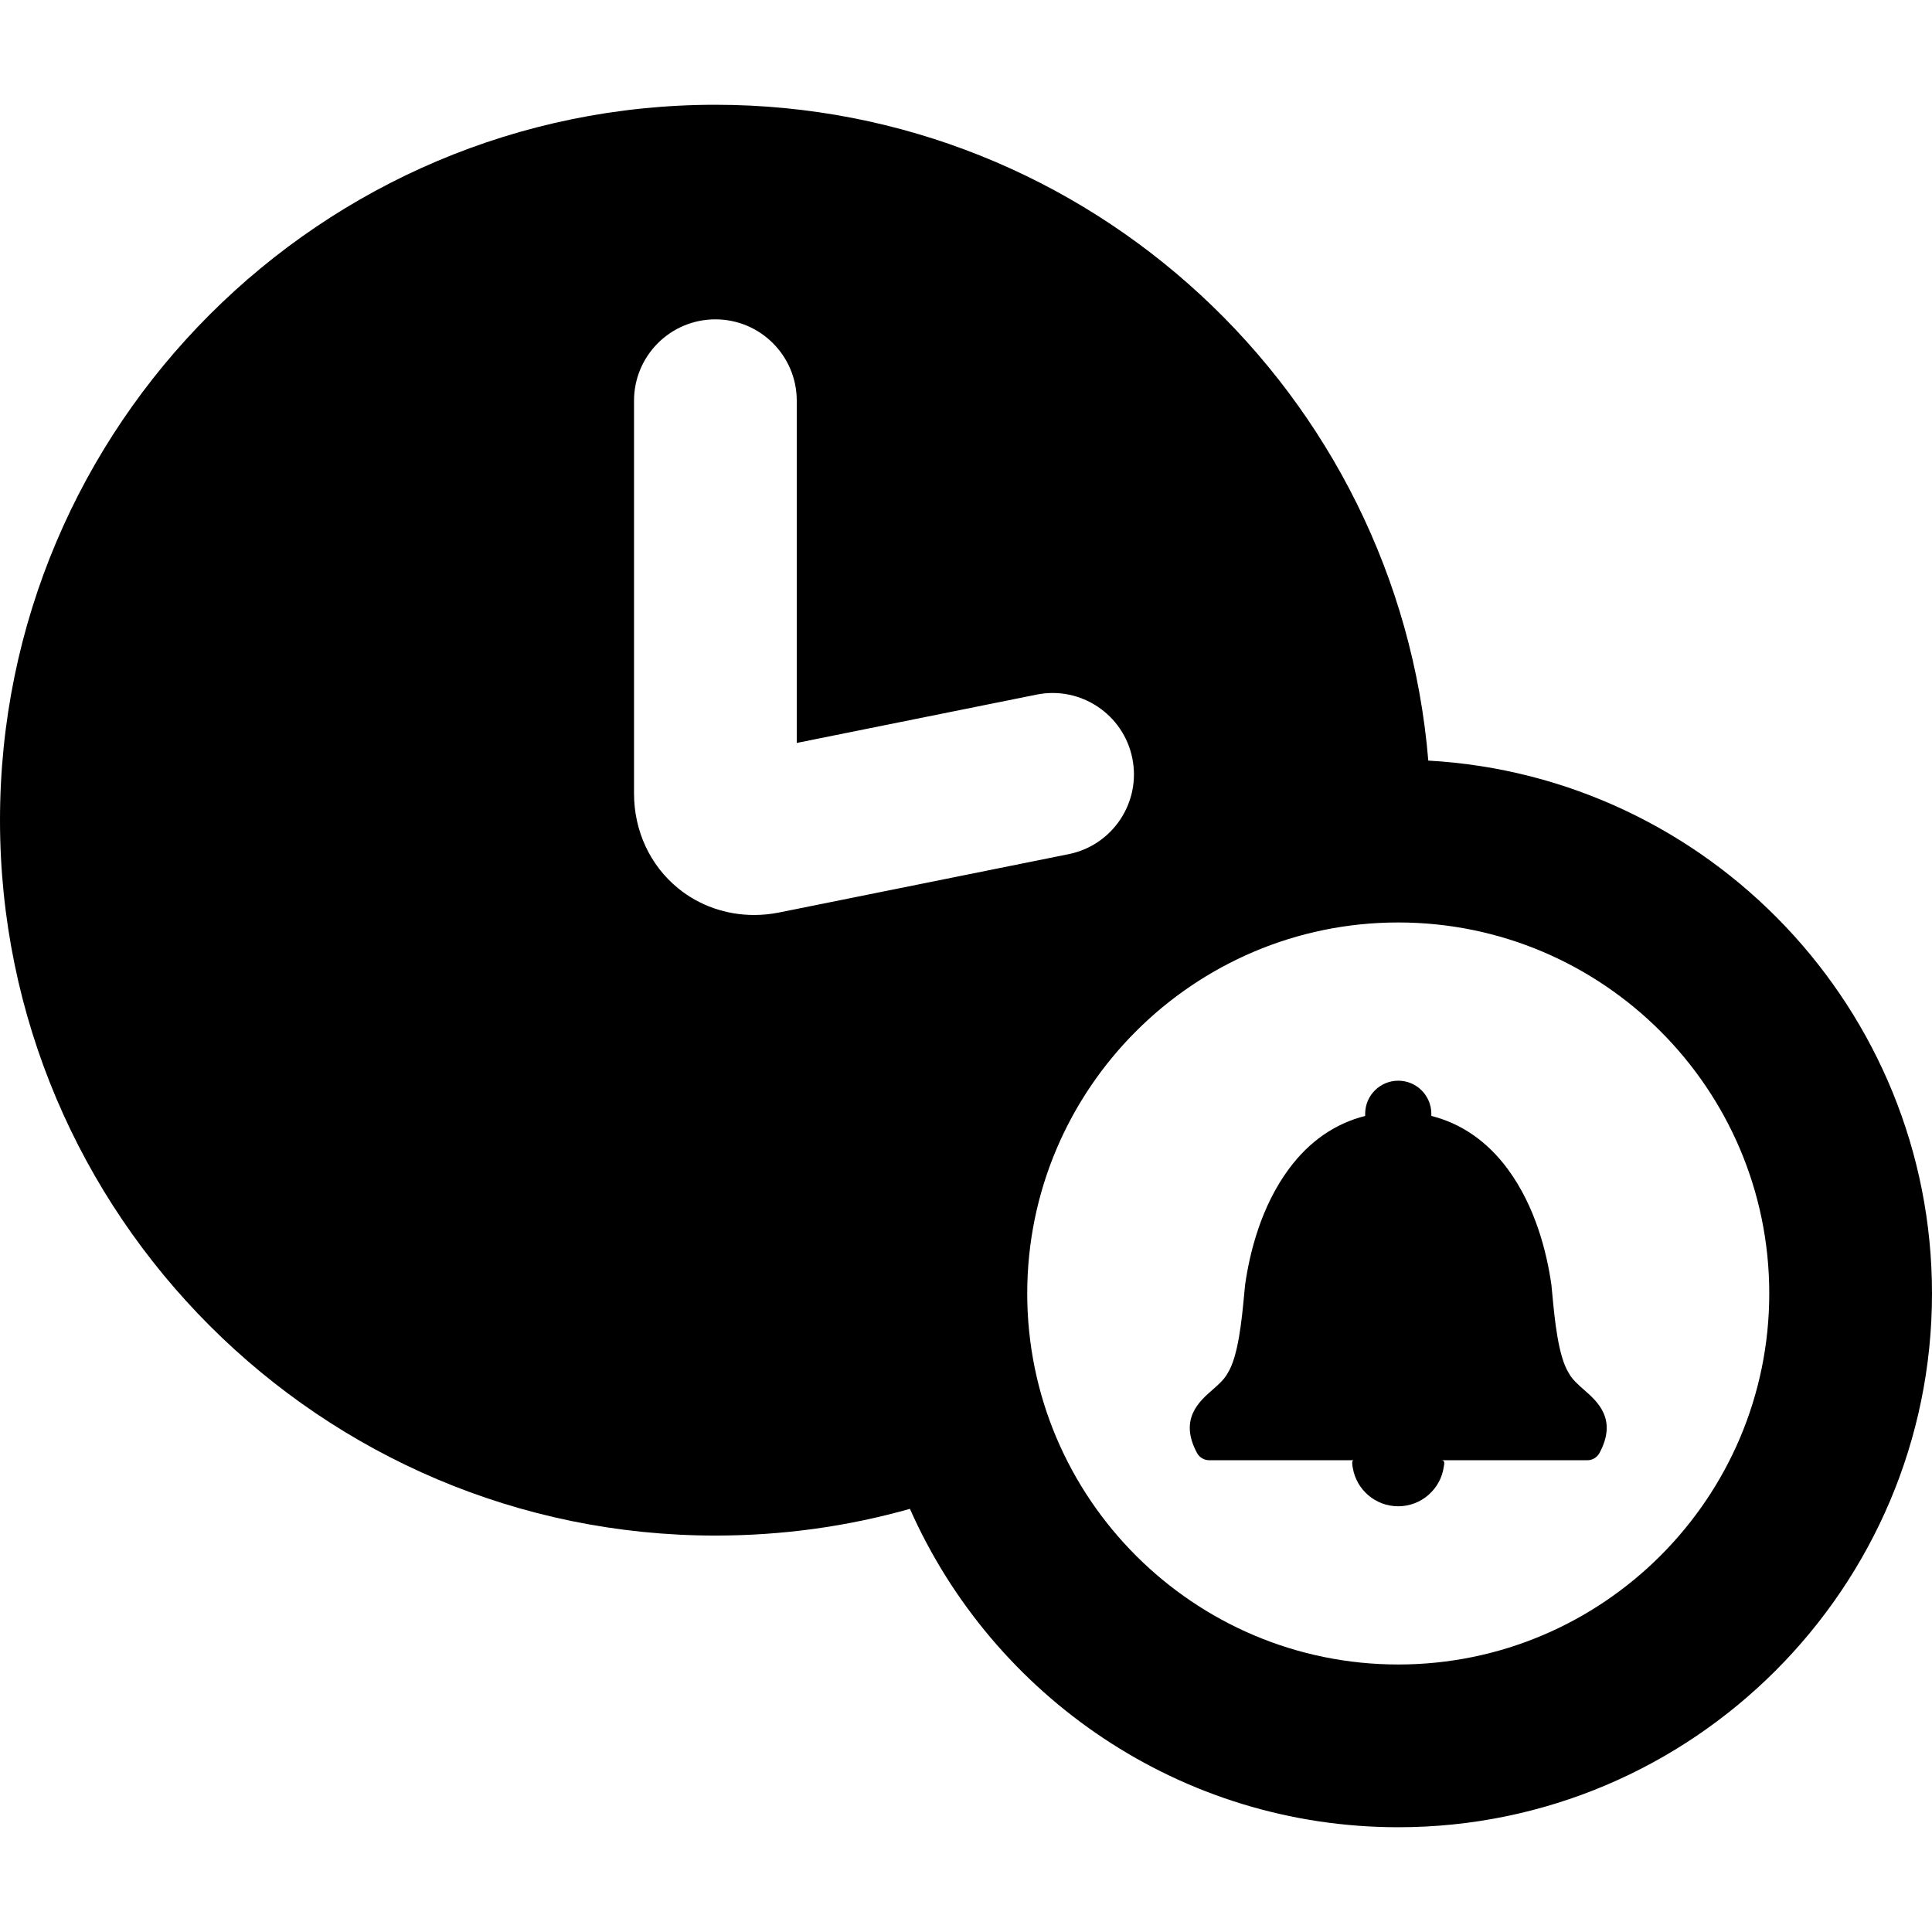 <?xml version="1.0" encoding="iso-8859-1"?>
<!-- Uploaded to: SVG Repo, www.svgrepo.com, Generator: SVG Repo Mixer Tools -->
<!DOCTYPE svg PUBLIC "-//W3C//DTD SVG 1.1//EN" "http://www.w3.org/Graphics/SVG/1.1/DTD/svg11.dtd">
<svg fill="#000000" height="800px" width="800px" version="1.1" id="Capa_1" xmlns="http://www.w3.org/2000/svg" xmlns:xlink="http://www.w3.org/1999/xlink" 
	 viewBox="0 0 356.159 356.159" xml:space="preserve">
<g>
	<path d="M263.302,140.214c-5.6-67.6-62.399-120.9-131.42-120.9C59.162,19.314,0,78.476,0,151.196s59.162,131.881,131.881,131.881
		c12.284,0,24.281-1.653,35.862-4.926c15.291,34.537,49.885,58.695,90.021,58.695c54.255,0,98.395-44.14,98.395-98.396
		C356.159,186.053,314.991,143.096,263.302,140.214z M139.013,168.675c-5.139,0-10.084-1.714-14.041-4.952
		c-5.142-4.208-8.091-10.565-8.091-17.441V73.871c0-8.284,6.716-15,15-15s15,6.716,15,15v63.087l44.195-8.905
		c8.117-1.644,16.031,3.62,17.667,11.741c1.636,8.121-3.621,16.031-11.742,17.667l-53.335,10.747
		C142.113,168.521,140.554,168.675,139.013,168.675z M257.764,306.845c-37.713,0-68.396-30.682-68.396-68.396
		c0-37.713,30.682-68.395,68.396-68.395c37.713,0,68.395,30.682,68.395,68.395C326.159,276.164,295.477,306.845,257.764,306.845z"/>
	<path d="M292.034,256.228c-1.11-0.972-2.157-1.891-2.781-3.013c-0.02-0.037-0.043-0.075-0.066-0.113
		c-1.953-3.125-2.594-9.945-3.018-14.458c-0.057-0.605-0.111-1.184-0.166-1.727c-0.003-0.036-0.008-0.071-0.013-0.107
		c-0.842-5.886-2.921-14.363-8.054-21.31c-3.758-5.087-8.552-8.398-14.074-9.781v-0.397c0-3.363-2.736-6.099-6.099-6.099
		c-3.363,0-6.099,2.736-6.099,6.099v0.398c-5.522,1.382-10.316,4.693-14.074,9.781c-5.132,6.946-7.212,15.423-8.054,21.309
		c-0.005,0.036-0.009,0.072-0.013,0.107c-0.055,0.545-0.109,1.122-0.166,1.727c-0.424,4.514-1.066,11.335-3.018,14.458
		c-0.023,0.037-0.044,0.075-0.066,0.113c-0.623,1.121-1.67,2.04-2.779,3.013c-2.459,2.155-6.173,5.412-2.827,11.625
		c0.443,0.822,1.302,1.336,2.237,1.336h26.65c-0.44,0-0.246,0.992-0.162,1.469c0.696,3.988,4.175,7.019,8.362,7.019
		c4.287,0,7.832-3.178,8.407-7.306c0.054-0.386,0.329-1.182-0.479-1.182h26.94c0.935,0,1.793-0.514,2.237-1.336
		C298.206,261.64,294.491,258.383,292.034,256.228z"/>
</g>
</svg>